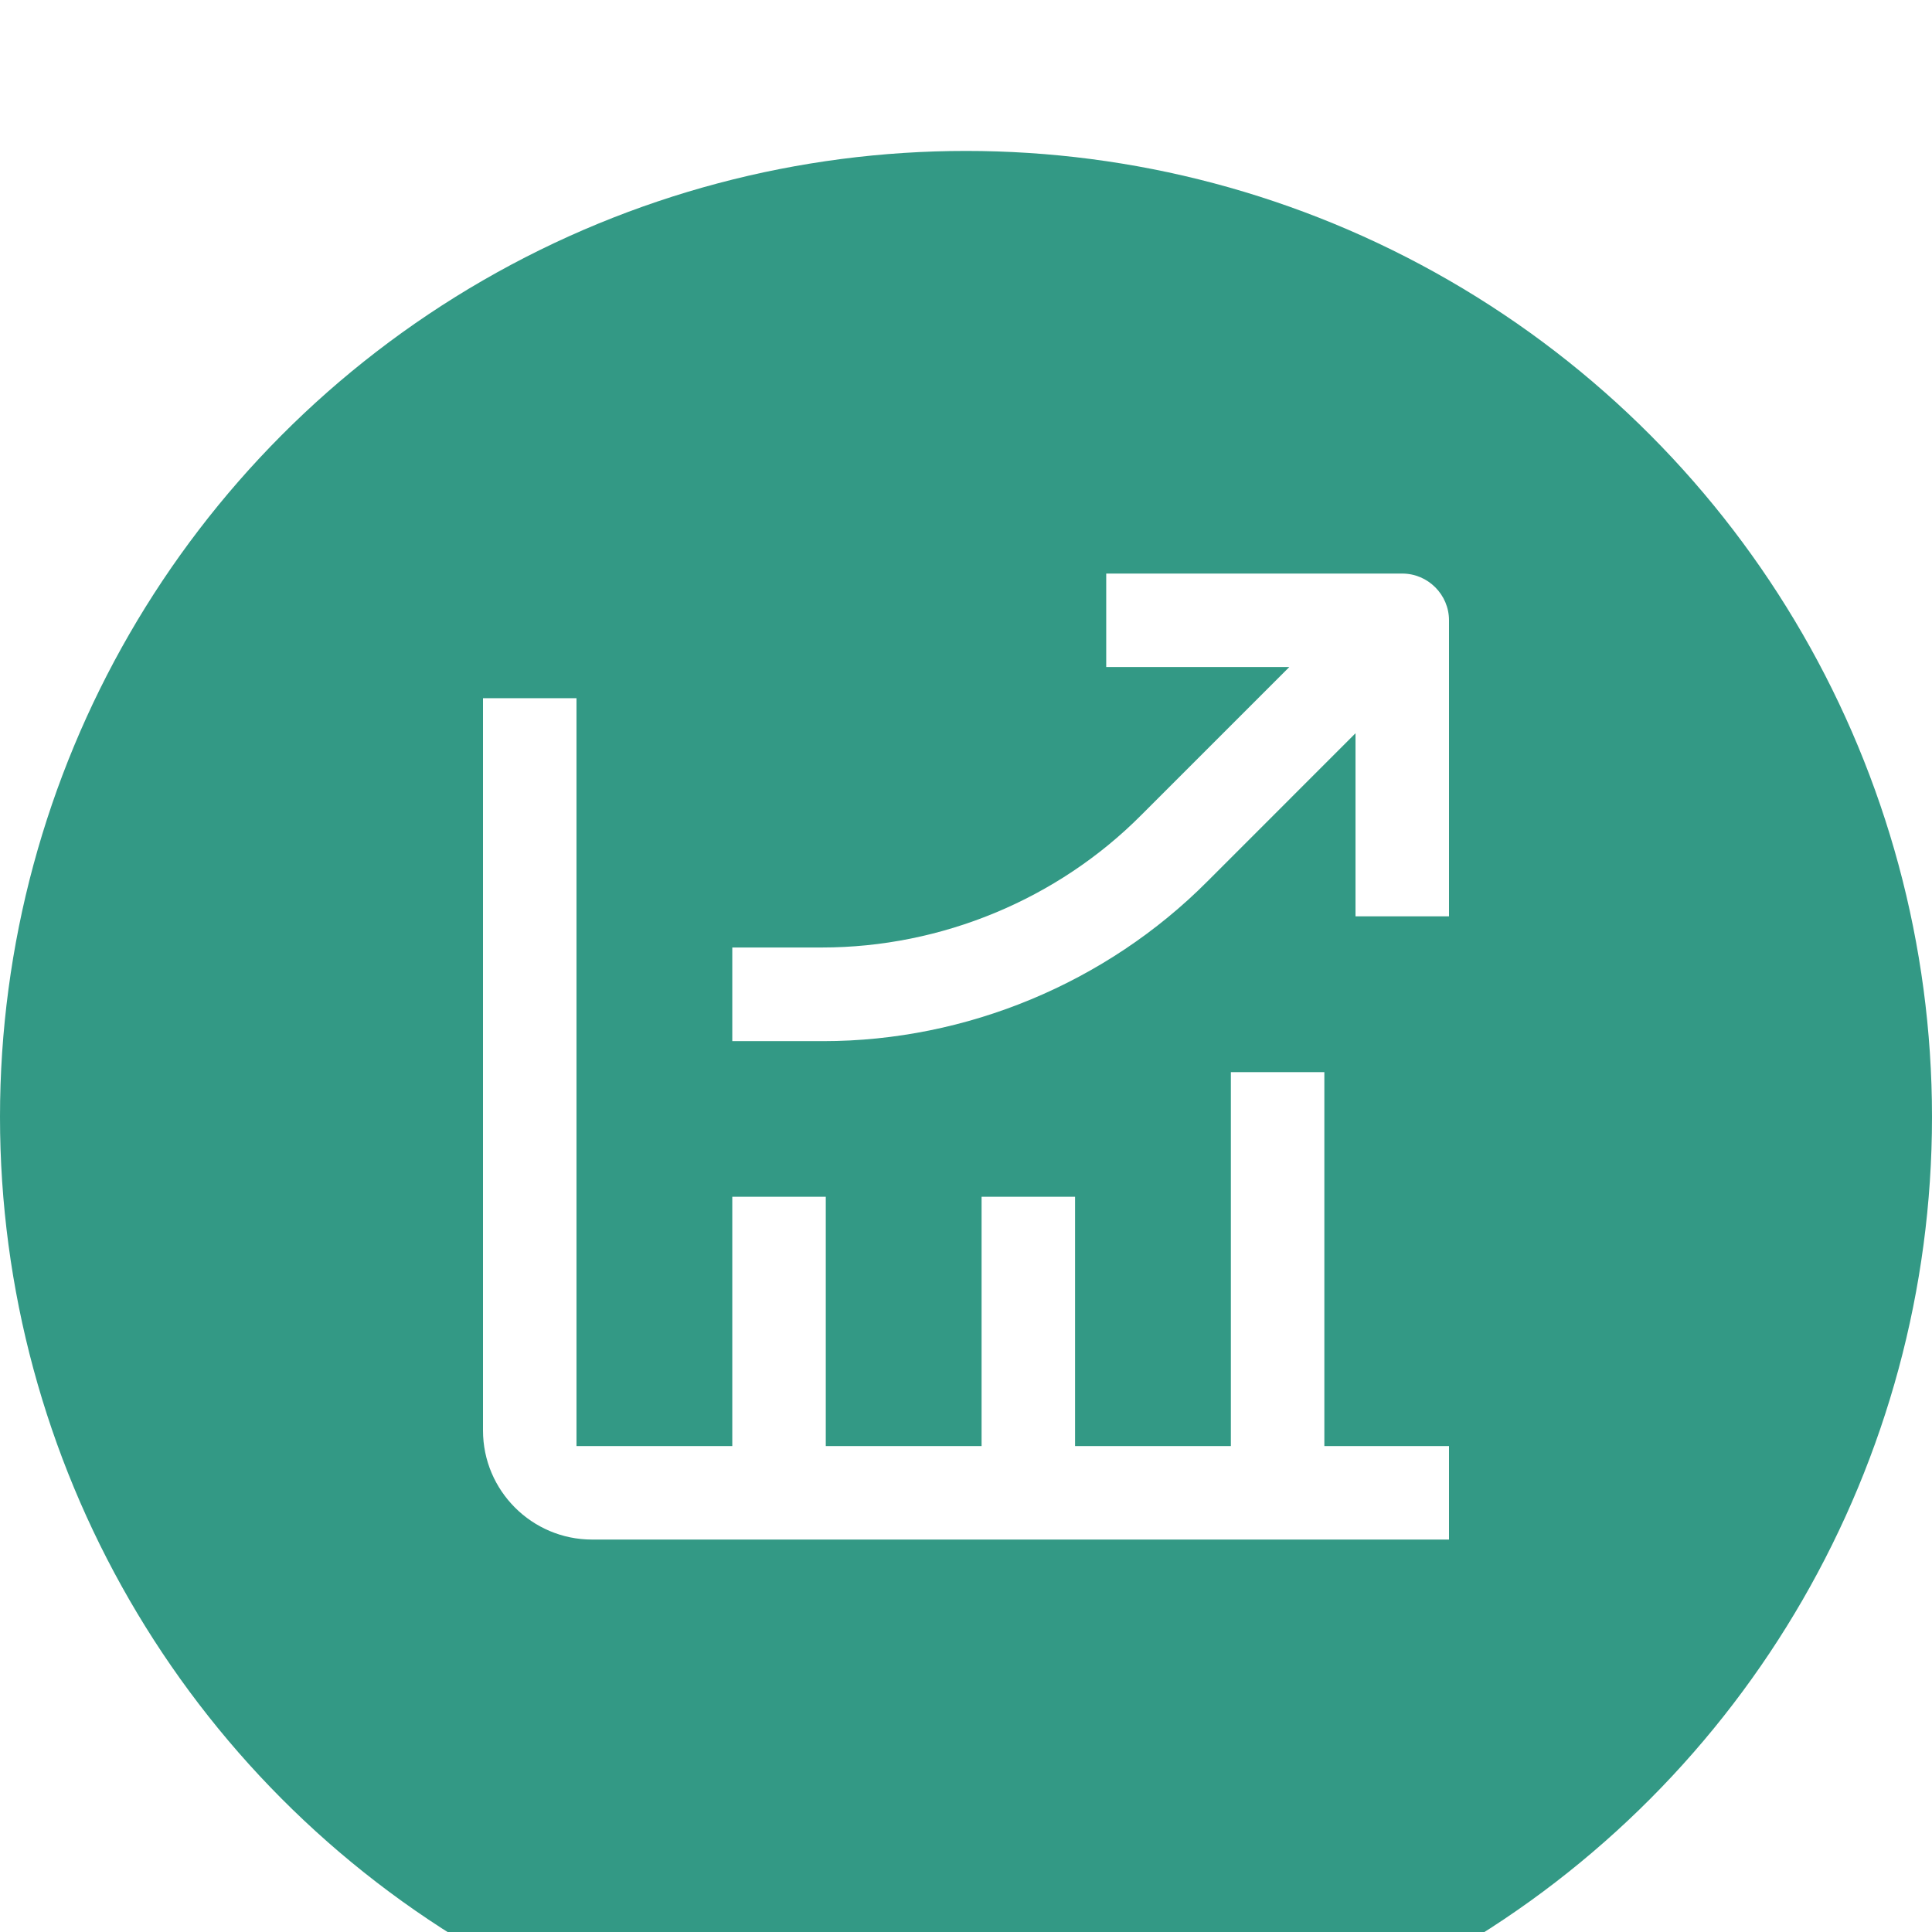 <svg width="64" height="64" viewBox="0 0 64 64" fill="none" xmlns="http://www.w3.org/2000/svg">
<rect width="64" height="64" fill="#C9CCCF"/>
<g id="USTB">
<path d="M-5850 -2247C-5850 -2248.1 -5849.1 -2249 -5848 -2249H14538C14539.1 -2249 14540 -2248.1 14540 -2247V11147C14540 11148.1 14539.1 11149 14538 11149H-5848C-5849.1 11149 -5850 11148.1 -5850 11147V-2247Z" fill="#DCDFE1"/>
<path d="M-5848 -2248H14538V-2250H-5848V-2248ZM14539 -2247V11147H14541V-2247H14539ZM14538 11148H-5848V11150H14538V11148ZM-5849 11147V-2247H-5851V11147H-5849ZM-5848 11148C-5848.55 11148 -5849 11147.6 -5849 11147H-5851C-5851 11148.7 -5849.66 11150 -5848 11150V11148ZM14539 11147C14539 11147.6 14538.6 11148 14538 11148V11150C14539.7 11150 14541 11148.7 14541 11147H14539ZM14538 -2248C14538.6 -2248 14539 -2247.55 14539 -2247H14541C14541 -2248.66 14539.7 -2250 14538 -2250V-2248ZM-5848 -2250C-5849.66 -2250 -5851 -2248.66 -5851 -2247H-5849C-5849 -2247.55 -5848.55 -2248 -5848 -2248V-2250Z" fill="black" fill-opacity="0.1"/>
<g id="USTB_2">
<g clip-path="url(#clip0_259_149)">
<rect x="-645" y="-1441" width="1440" height="4810" rx="24" fill="white"/>
<rect id="Rectangle 1105" x="798" y="922" width="1443" height="1028" transform="rotate(-180 798 922)" fill="url(#paint0_linear_259_149)"/>
<g id="Frame 354">
<g id="Frame 352">
<g id="Frame 348" filter="url(#filter0_d_259_149)">
<rect x="-32" y="-32" width="354" height="369" rx="24" fill="white" shape-rendering="crispEdges"/>
<rect x="-33" y="-33" width="356" height="371" rx="25" stroke="white" stroke-width="2" shape-rendering="crispEdges"/>
<g id="Frame 162" clip-path="url(#clip1_259_149)">
<circle id="Ellipse 101" cx="32" cy="32" r="32" fill="#339985"/>
<g id="Layer_1" clip-path="url(#clip2_259_149)">
<path id="Vector" d="M19.613 46C17.621 46 16 44.379 16 42.387V18.129H19.097V42.903H24.258V34.645H27.355V42.903H32.516V34.645H35.613V42.903H40.774V30.516H43.871V42.903H48V46H19.613Z" fill="white"/>
<path id="Vector_2" d="M24.258 29.484V26.387H27.226C31.189 26.387 35.035 24.787 37.806 22L42.709 17.097H36.645V14H46.451C47.303 14 48 14.697 48 15.548V25.355H44.903V19.29L39.995 24.199C36.65 27.559 32.015 29.489 27.272 29.489H24.258V29.484Z" fill="white"/>
</g>
</g>
</g>
</g>
</g>
</g>
</g>
</g>
<defs>
<filter id="filter0_d_259_149" x="-39" y="-34" width="368" height="383" filterUnits="userSpaceOnUse" color-interpolation-filters="sRGB">
<feFlood flood-opacity="0" result="BackgroundImageFix"/>
<feColorMatrix in="SourceAlpha" type="matrix" values="0 0 0 0 0 0 0 0 0 0 0 0 0 0 0 0 0 0 127 0" result="hardAlpha"/>
<feOffset dy="5"/>
<feGaussianBlur stdDeviation="2.5"/>
<feComposite in2="hardAlpha" operator="out"/>
<feColorMatrix type="matrix" values="0 0 0 0 0.179 0 0 0 0 0.36 0 0 0 0 1 0 0 0 0.1 0"/>
<feBlend mode="normal" in2="BackgroundImageFix" result="effect1_dropShadow_259_149"/>
<feBlend mode="normal" in="SourceGraphic" in2="effect1_dropShadow_259_149" result="shape"/>
</filter>
<linearGradient id="paint0_linear_259_149" x1="1519.5" y1="922" x2="1519.5" y2="1950" gradientUnits="userSpaceOnUse">
<stop stop-color="#F7FCFE"/>
<stop offset="1" stop-color="#F7FCFE" stop-opacity="0"/>
</linearGradient>
<clipPath id="clip0_259_149">
<rect x="-645" y="-1441" width="1440" height="4810" rx="24" fill="white"/>
</clipPath>
<clipPath id="clip1_259_149">
<rect width="64" height="64" fill="white"/>
</clipPath>
<clipPath id="clip2_259_149">
<rect width="32" height="32" fill="white" transform="translate(16 14)"/>
</clipPath>
</defs>
</svg>
